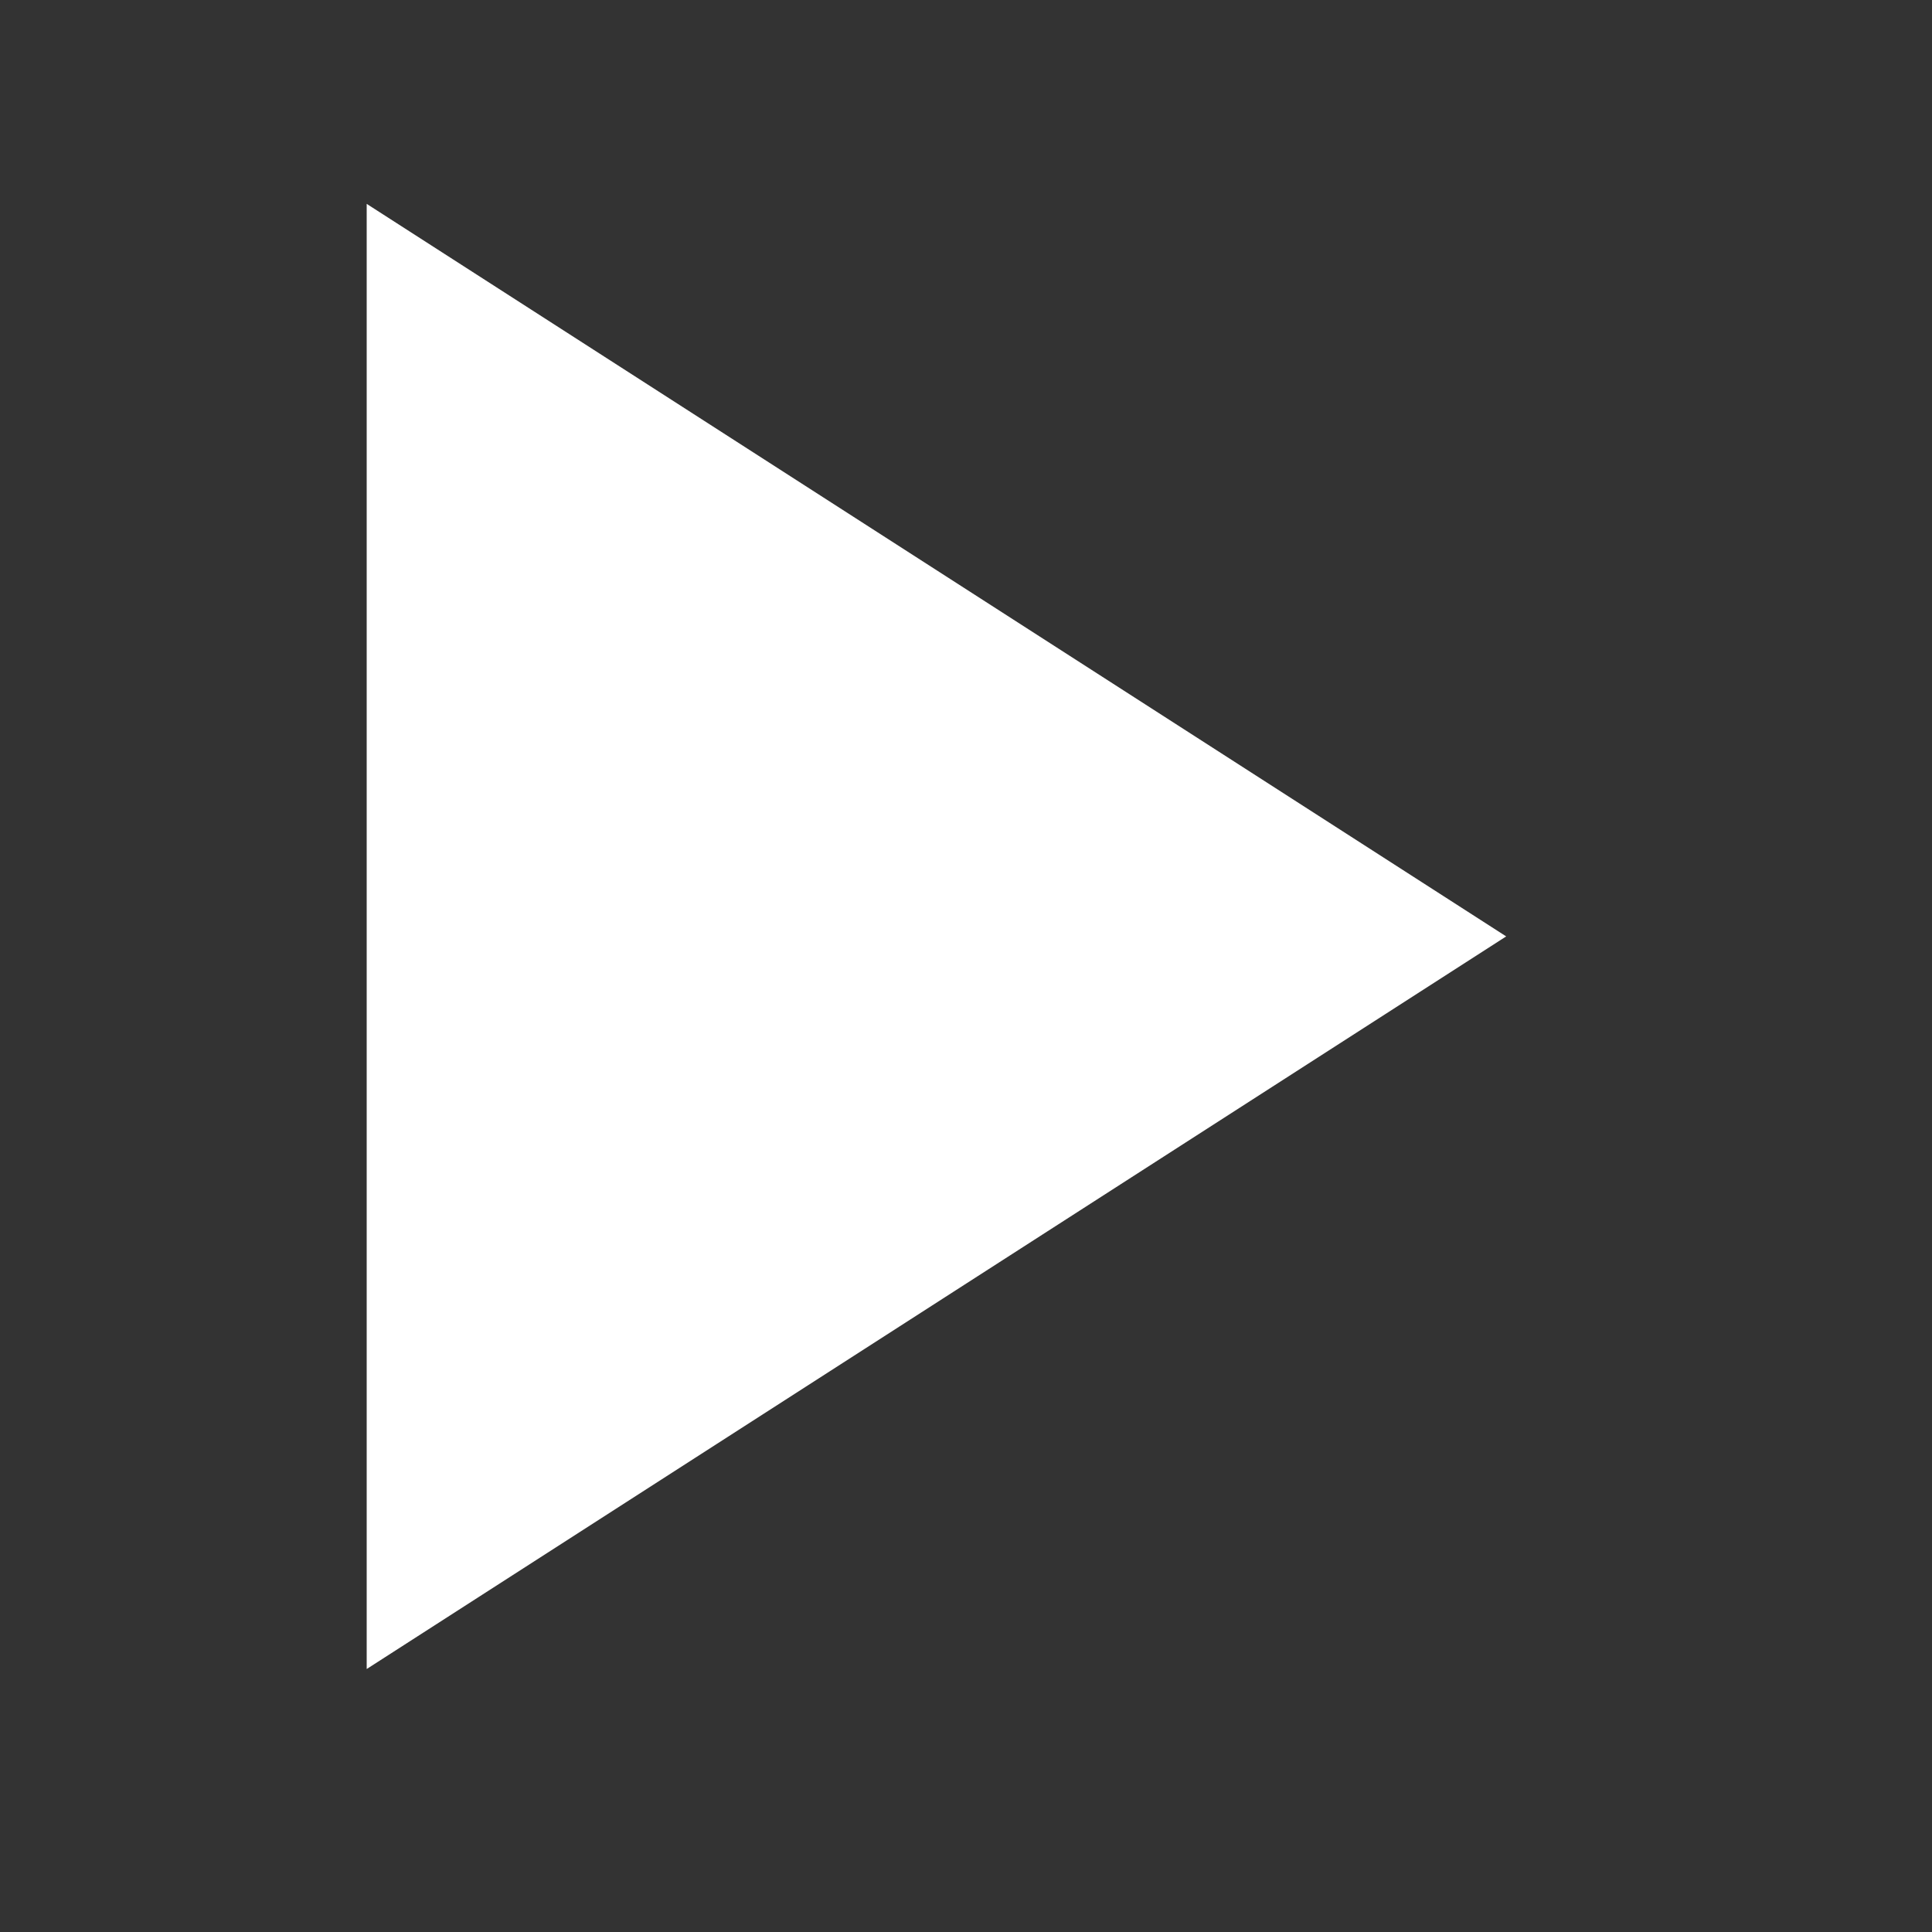 <svg xmlns="http://www.w3.org/2000/svg" width="25" height="25" viewBox="0 0 25 25">
  <rect x="0" y="0" width="25" height="25" fill="#333333" stroke="none"/>
  <g id="Icon" transform="translate(-0.413 -0.413)">
    <rect id="Area" width="25" height="25" transform="translate(0.413 0.413)" fill="#fff" opacity="0"/>
    <g id="Icon-2" data-name="Icon" transform="translate(5.158 3.051)">
      <path id="Path" d="M4.167,2.5l14.745,9.479L4.167,21.459Z" transform="translate(-4.167 -2.5)" fill="#fff"/>
    </g>
  </g>
</svg>

